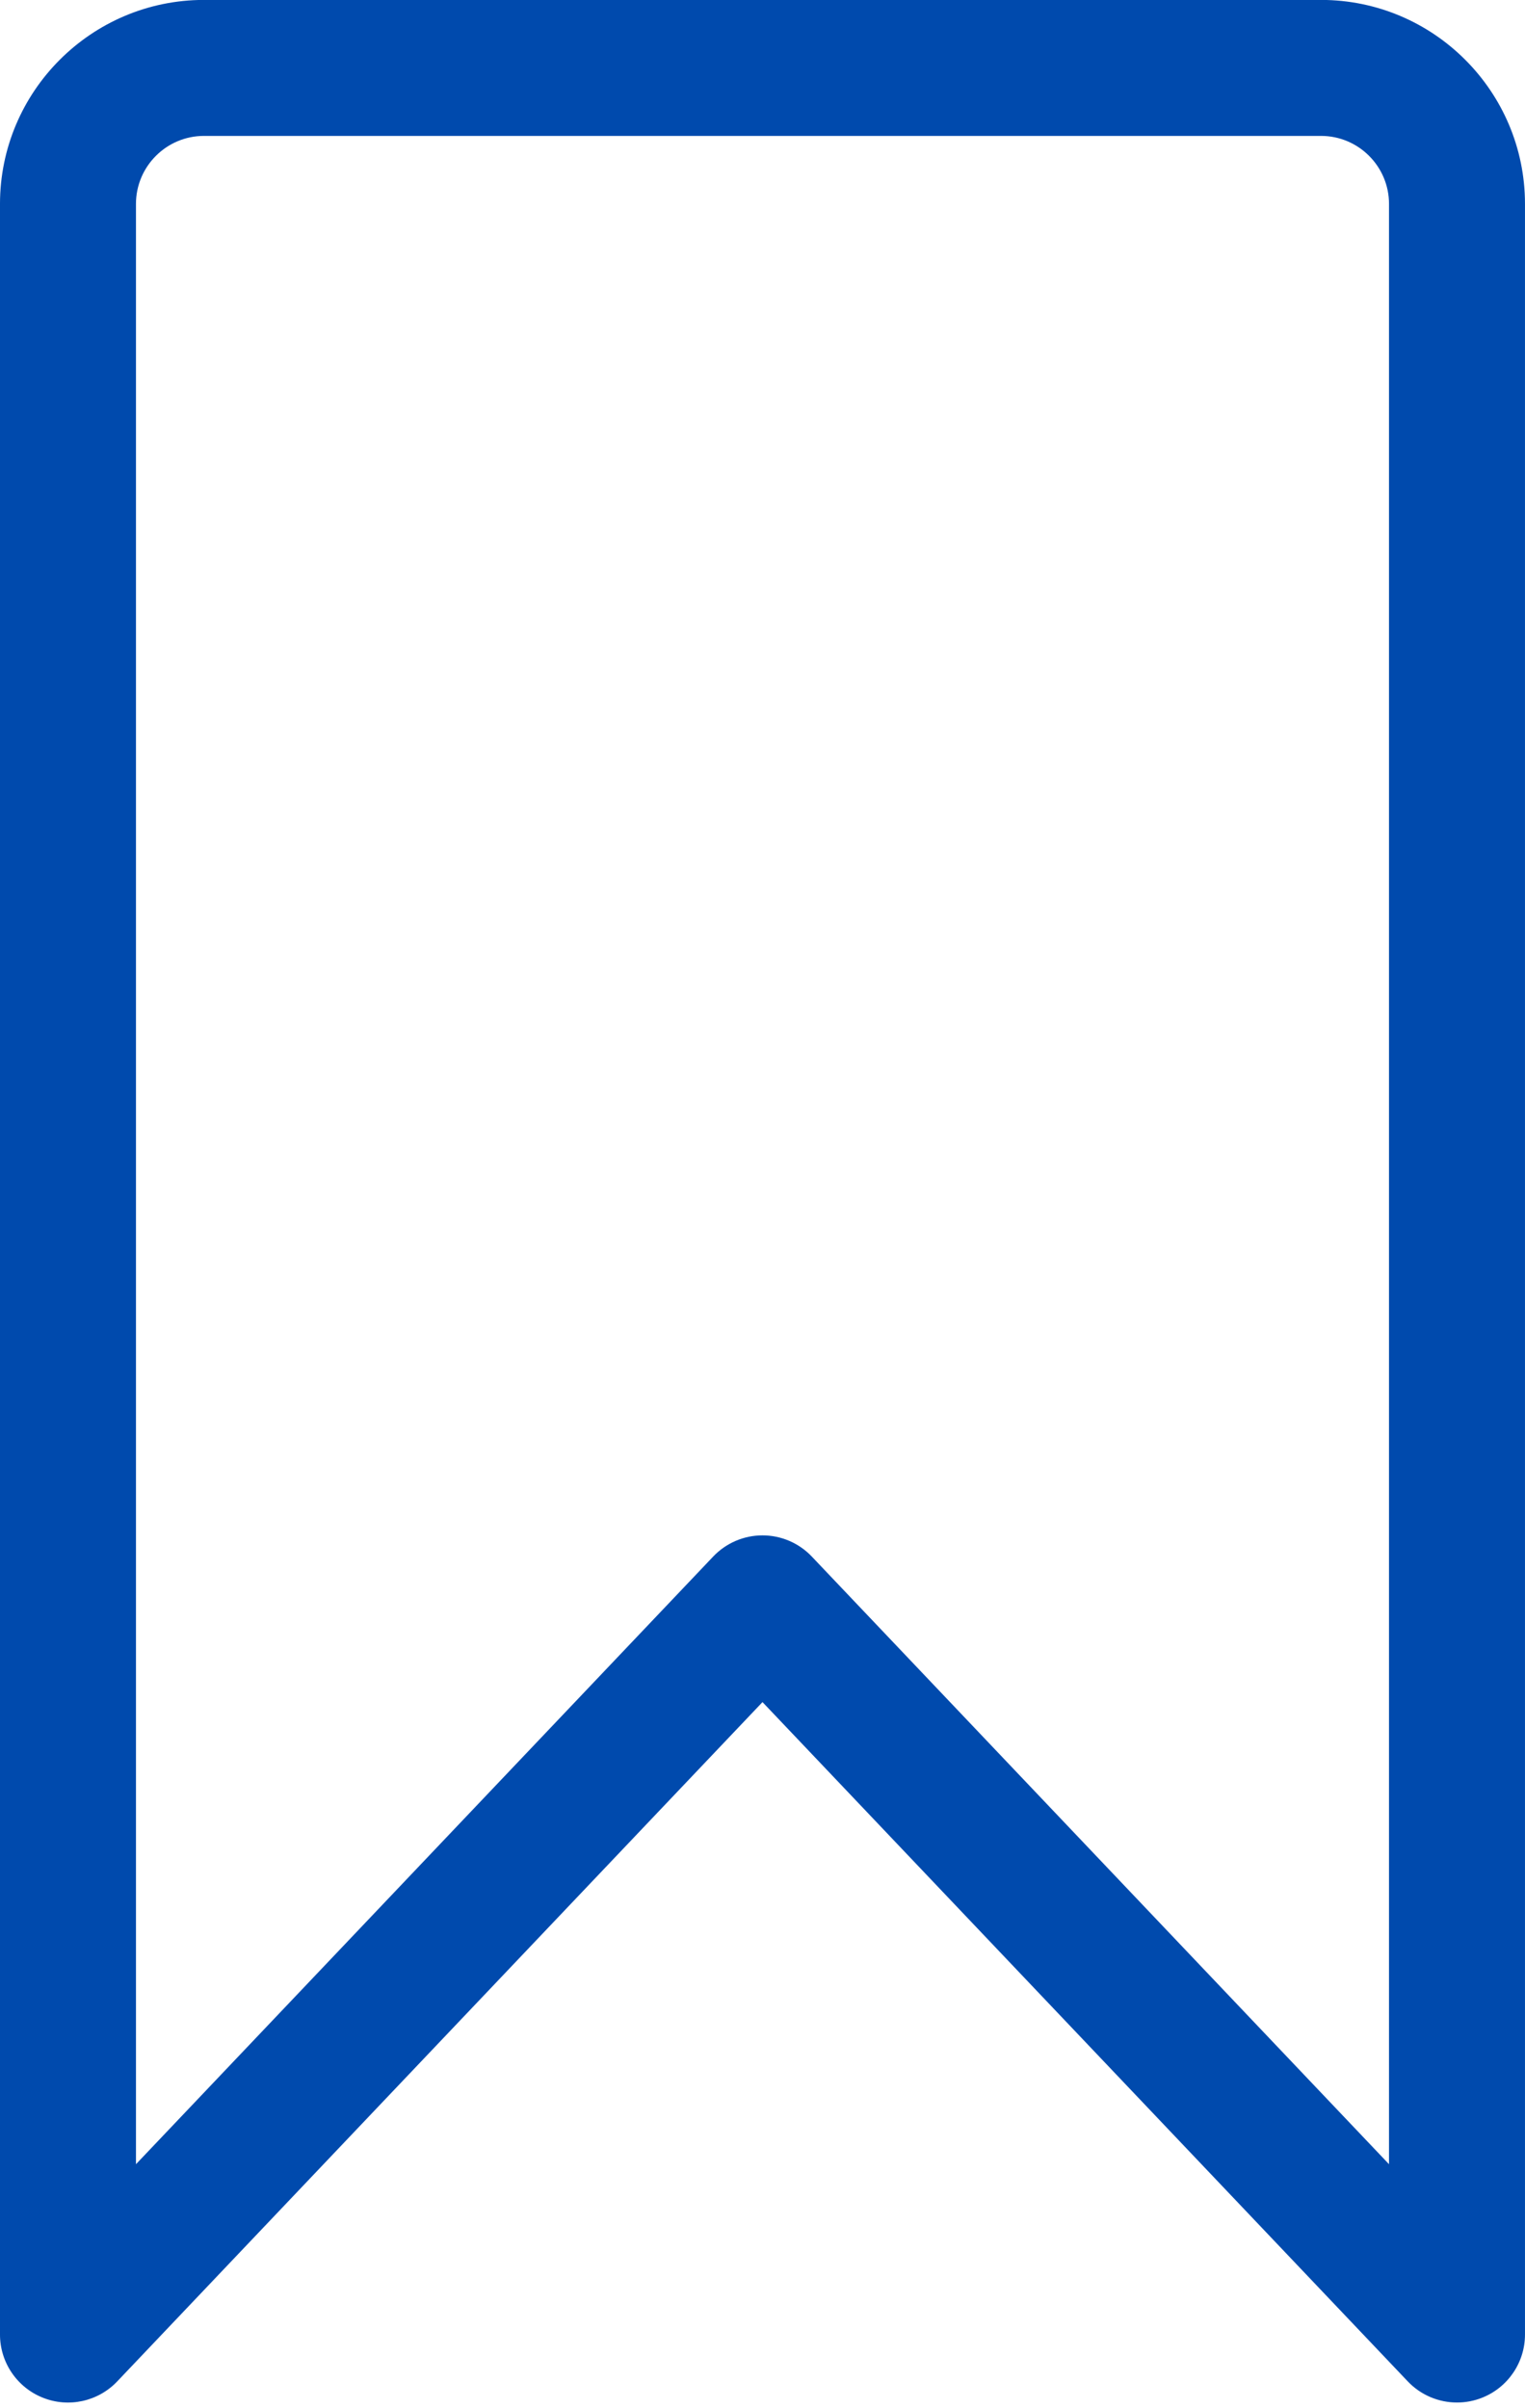 <?xml version="1.0" encoding="UTF-8" standalone="no"?><svg xmlns="http://www.w3.org/2000/svg" xmlns:xlink="http://www.w3.org/1999/xlink" fill="#000000" height="1242.4" preserveAspectRatio="xMidYMid meet" version="1" viewBox="832.8 606.5 786.9 1242.4" width="786.9" zoomAndPan="magnify"><g id="change1_1"><path d="M 1549.531 1723.082 L 1251.672 1409.555 C 1245.059 1402.594 1235.863 1398.645 1226.246 1398.645 C 1216.633 1398.645 1207.434 1402.594 1200.82 1409.555 L 902.957 1723.082 L 902.957 711.707 C 902.957 692.363 918.695 676.621 938.043 676.621 L 1514.457 676.621 C 1533.801 676.621 1549.531 692.363 1549.531 711.707 Z M 1514.457 606.461 L 938.043 606.461 C 880.008 606.461 832.797 653.676 832.797 711.707 L 832.797 1810.953 C 832.797 1825.301 841.543 1838.211 854.871 1843.531 C 868.211 1848.883 883.441 1845.523 893.309 1835.113 L 1226.246 1484.664 L 1559.191 1835.113 C 1565.941 1842.223 1575.184 1846.031 1584.629 1846.031 C 1588.988 1846.031 1593.406 1845.223 1597.629 1843.531 C 1610.957 1838.211 1619.691 1825.301 1619.691 1810.953 L 1619.691 711.707 C 1619.691 653.676 1572.488 606.461 1514.457 606.461" fill="#004aad"/></g></svg>